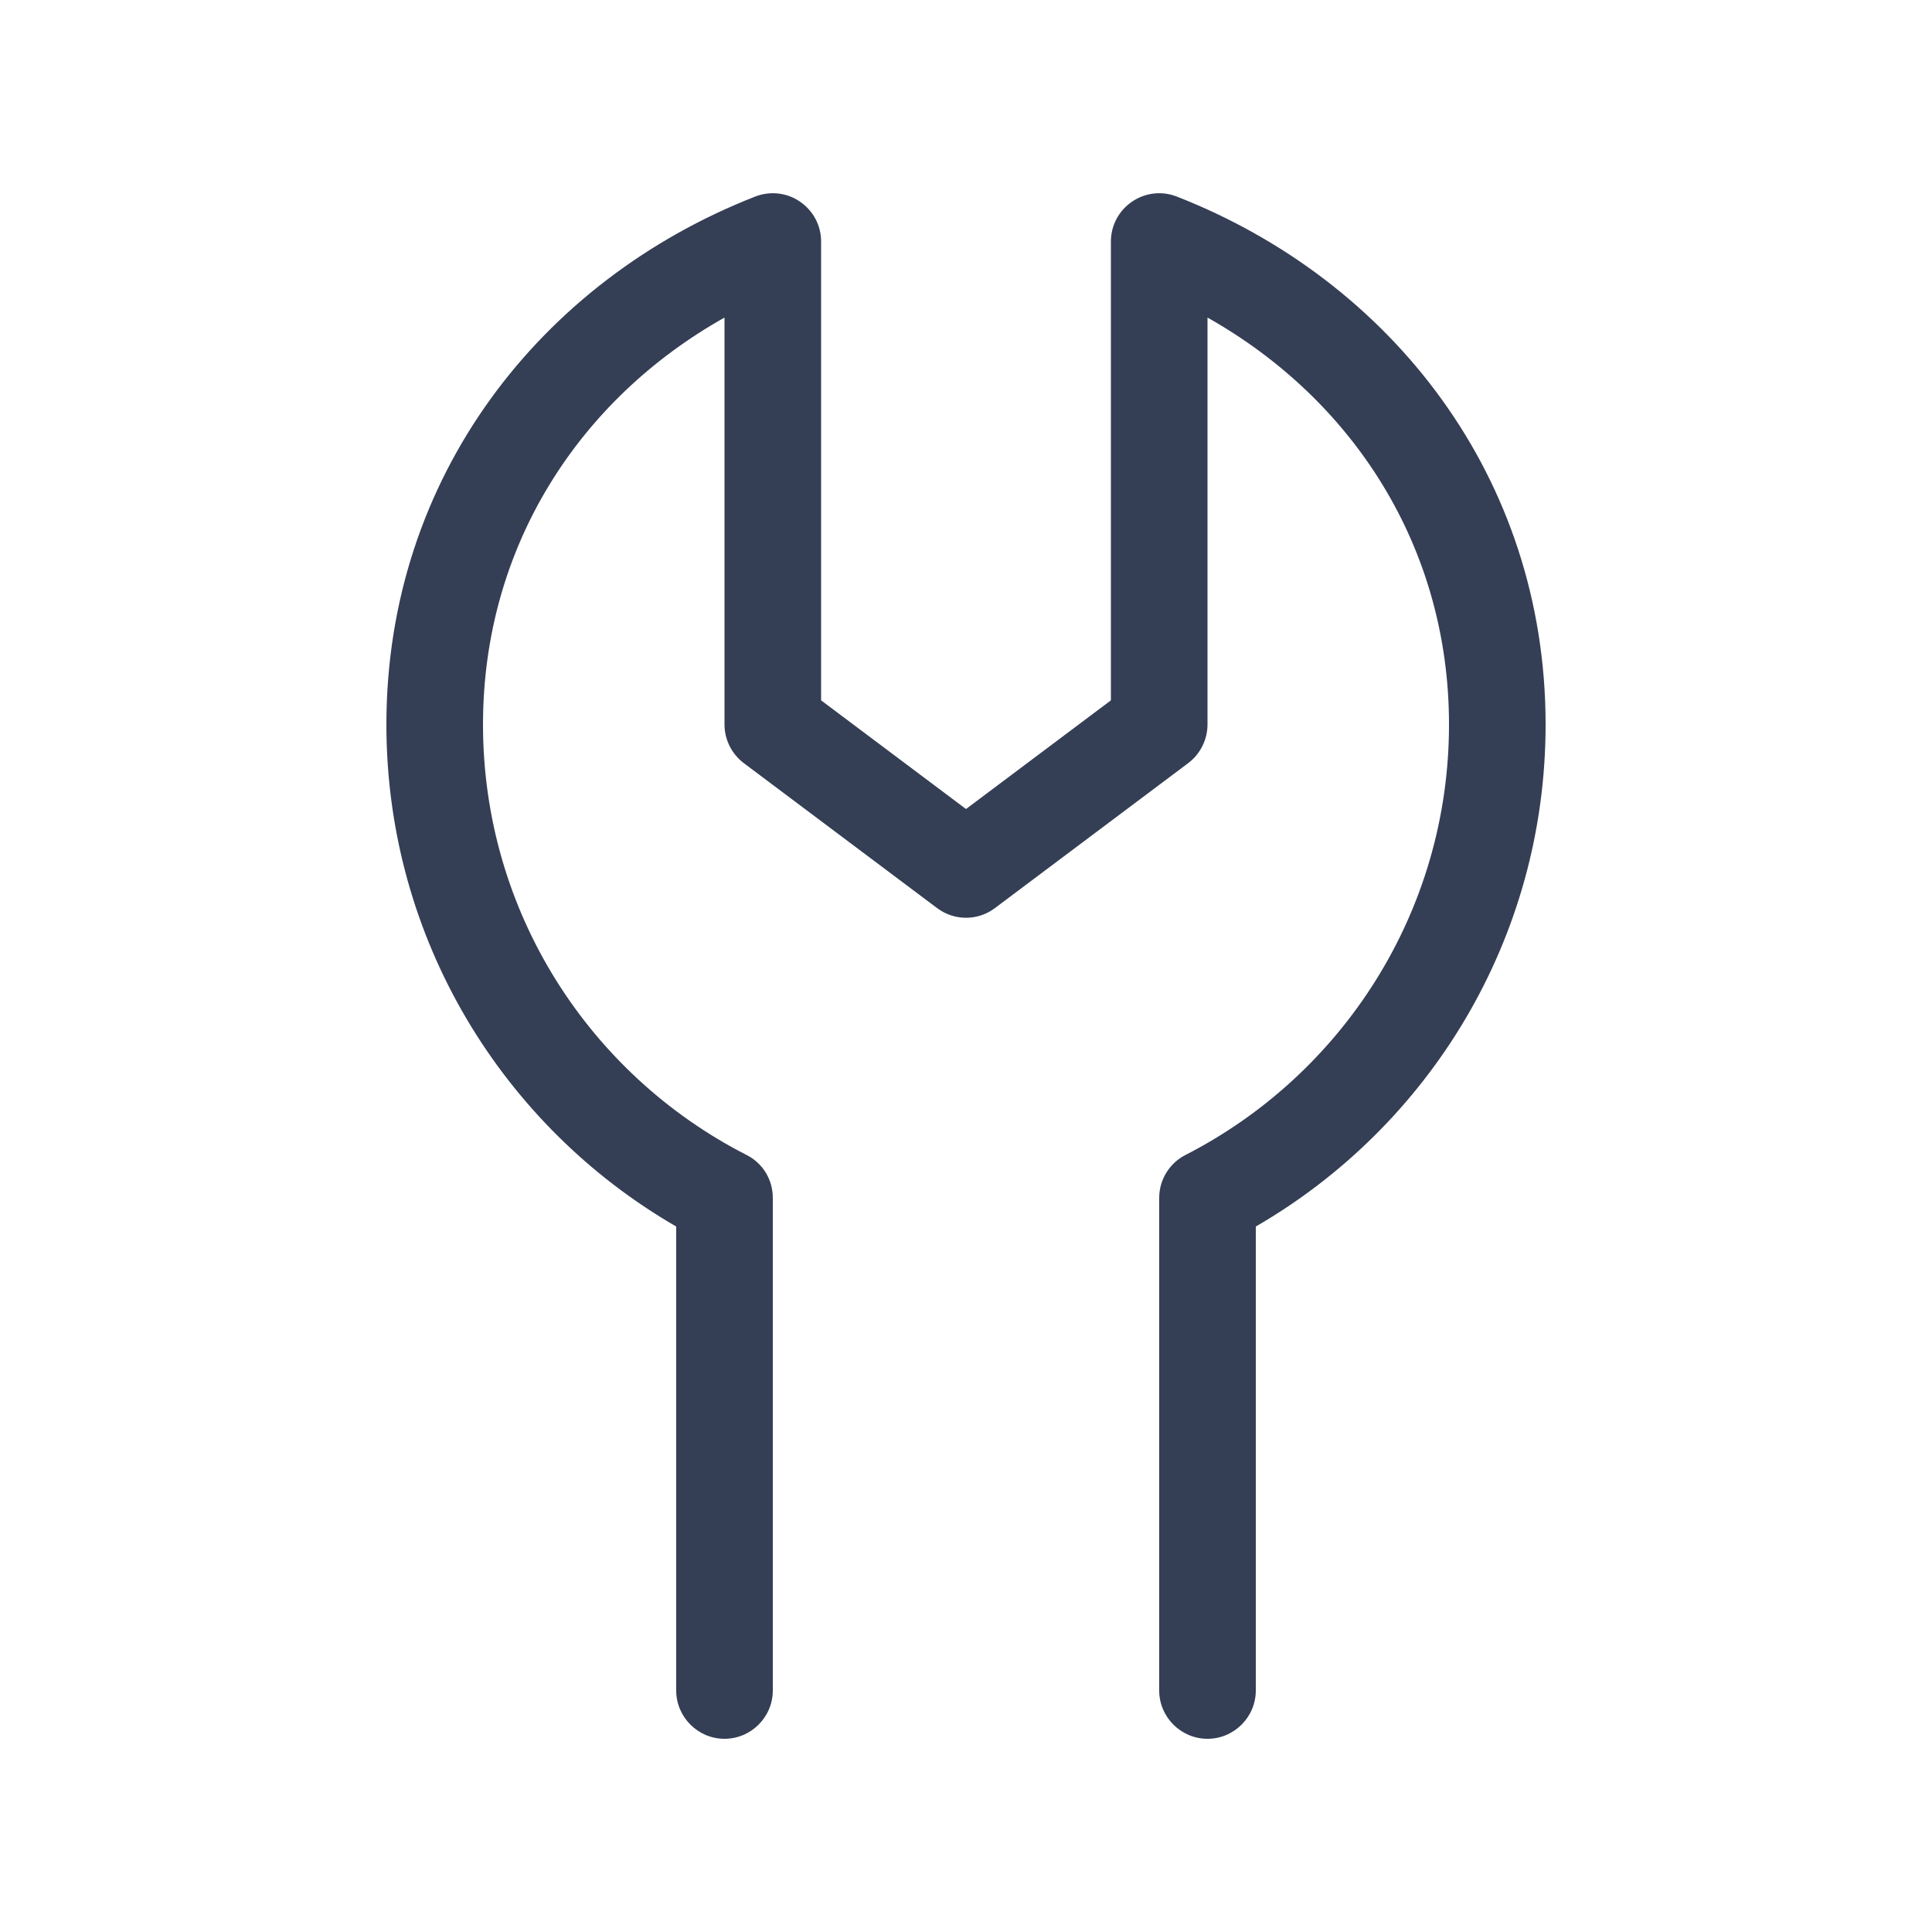 <svg xmlns="http://www.w3.org/2000/svg" viewBox="0 0 640 640"><!--!Font Awesome Pro 7.1.0 by @fontawesome - https://fontawesome.com License - https://fontawesome.com/license (Commercial License) Copyright 2025 Fonticons, Inc.--><path fill="#343e55" d="M265 66.8C269.4 69.8 272 74.7 272 80L272 232L320 268L368 232L368 80C368 74.7 370.6 69.8 375 66.8C379.4 63.8 384.9 63.2 389.8 65.1C460.9 92.9 512 158.1 512 240C512 311.1 473.4 373.1 416 406.3L416 560C416 568.8 408.8 576 400 576C391.2 576 384 568.8 384 560L384 396.8C384 390.8 387.4 385.3 392.7 382.6C444.5 356.1 480 302.2 480 240C480 181.1 448.1 132.3 400 105.2L400 240C400 245 397.6 249.8 393.6 252.8L329.6 300.8C323.9 305.1 316.1 305.1 310.4 300.8L246.4 252.8C242.4 249.8 240 245 240 240L240 105.2C191.9 132.2 160 181.1 160 240C160 302.2 195.4 356.1 247.3 382.6C252.7 385.3 256 390.8 256 396.8L256 560C256 568.8 248.8 576 240 576C231.2 576 224 568.8 224 560L224 406.3C166.6 373.1 128 311.1 128 240C128 158.1 179.1 92.9 250.2 65.1C255.1 63.2 260.7 63.8 265 66.8z"/></svg>
